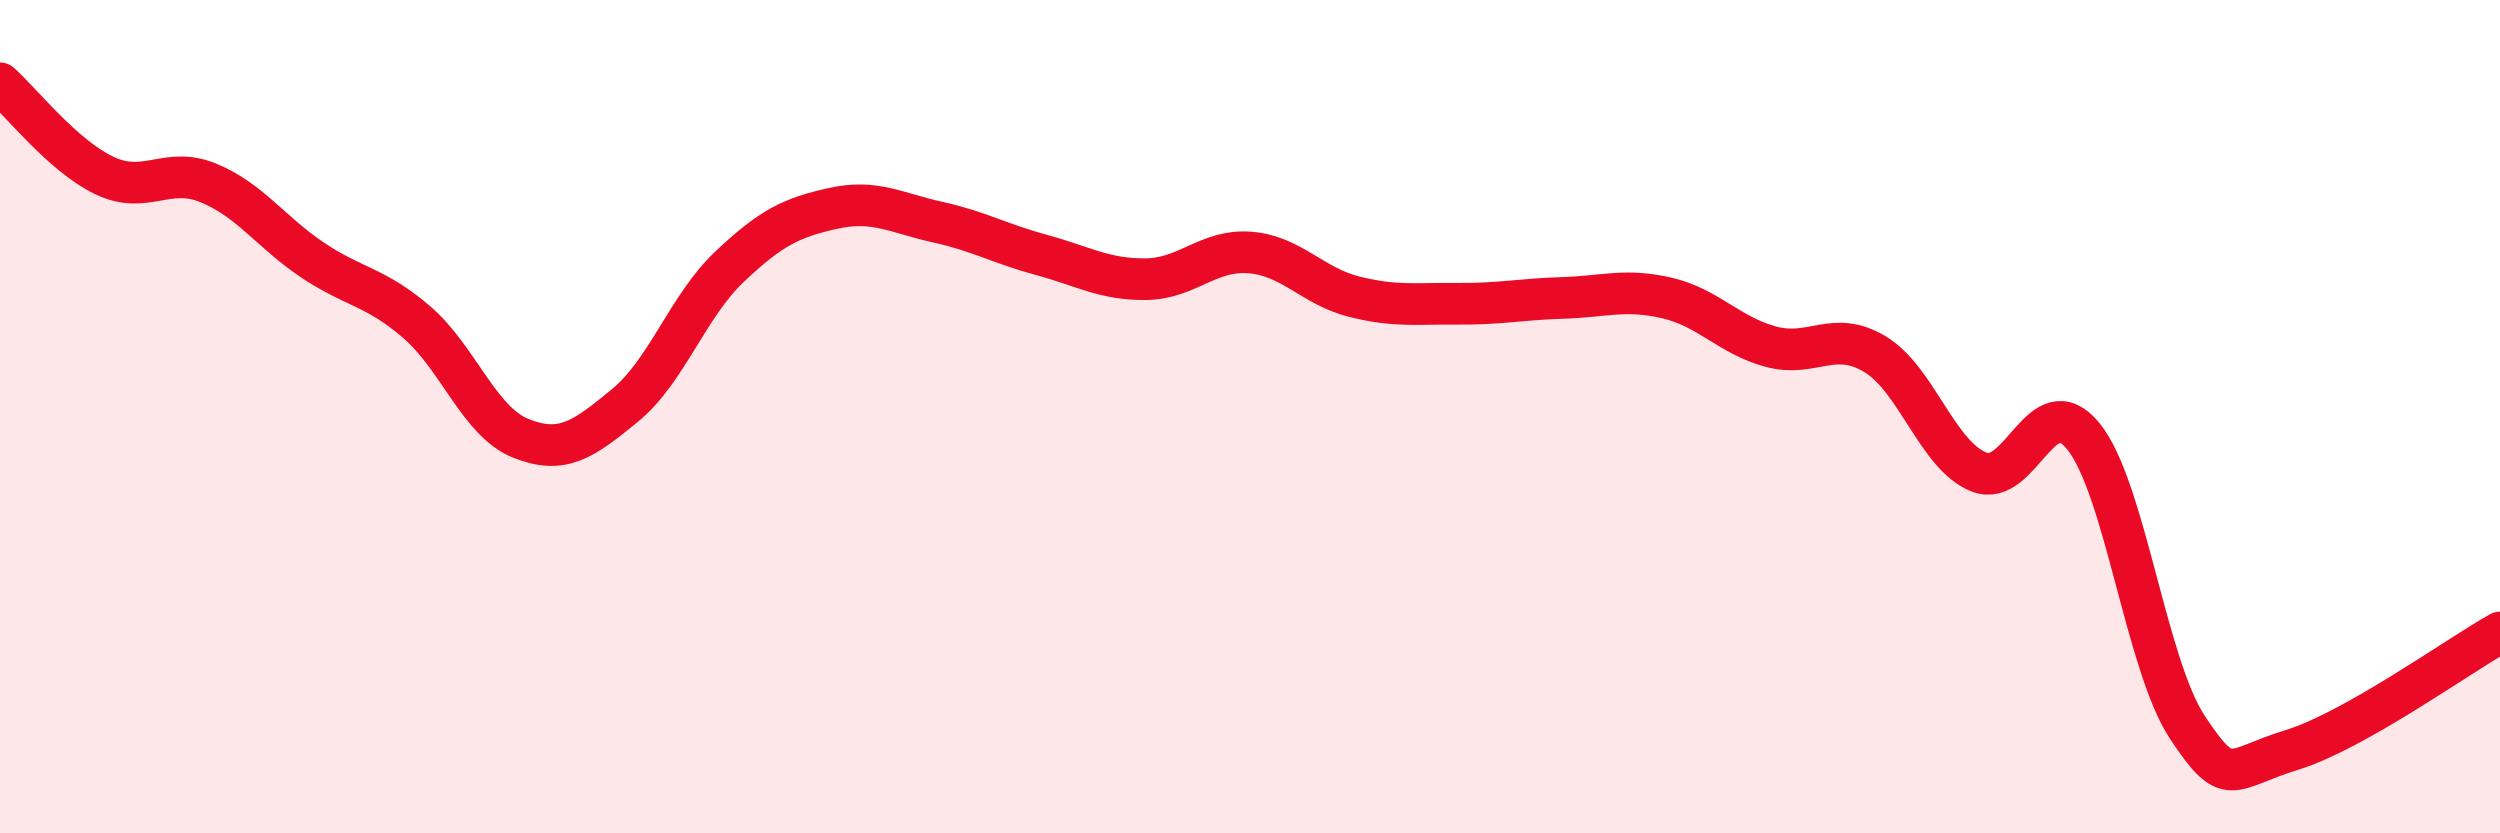 
    <svg width="60" height="20" viewBox="0 0 60 20" xmlns="http://www.w3.org/2000/svg">
      <path
        d="M 0,2 C 0.5,2.44 1.5,3.73 2.5,4.21 C 3.5,4.69 4,3.98 5,4.39 C 6,4.8 6.5,5.57 7.5,6.24 C 8.5,6.91 9,6.87 10,7.73 C 11,8.59 11.5,10.12 12.5,10.52 C 13.5,10.92 14,10.55 15,9.73 C 16,8.91 16.5,7.36 17.5,6.41 C 18.5,5.46 19,5.22 20,5 C 21,4.78 21.5,5.11 22.5,5.33 C 23.5,5.55 24,5.85 25,6.12 C 26,6.39 26.5,6.71 27.5,6.7 C 28.5,6.69 29,5.98 30,6.06 C 31,6.14 31.5,6.87 32.5,7.12 C 33.5,7.37 34,7.28 35,7.29 C 36,7.3 36.5,7.18 37.5,7.15 C 38.5,7.12 39,6.92 40,7.15 C 41,7.38 41.5,8.05 42.5,8.32 C 43.5,8.59 44,7.9 45,8.5 C 46,9.1 46.5,10.94 47.5,11.33 C 48.5,11.72 49,9.24 50,10.47 C 51,11.7 51.5,15.95 52.5,17.46 C 53.5,18.97 53.5,18.46 55,18 C 56.5,17.54 59,15.74 60,15.18L60 20L0 20Z"
        fill="#EB0A25"
        opacity="0.1"
        stroke-linecap="round"
        stroke-linejoin="round"
      />
      <path
        d="M 0,2 C 0.5,2.44 1.5,3.73 2.5,4.21 C 3.5,4.69 4,3.98 5,4.39 C 6,4.8 6.5,5.57 7.5,6.24 C 8.5,6.91 9,6.87 10,7.73 C 11,8.59 11.5,10.12 12.5,10.52 C 13.5,10.92 14,10.55 15,9.73 C 16,8.91 16.5,7.36 17.5,6.41 C 18.5,5.46 19,5.22 20,5 C 21,4.78 21.5,5.11 22.5,5.33 C 23.5,5.55 24,5.85 25,6.12 C 26,6.39 26.5,6.71 27.5,6.7 C 28.5,6.69 29,5.98 30,6.06 C 31,6.14 31.5,6.87 32.5,7.12 C 33.5,7.37 34,7.28 35,7.29 C 36,7.3 36.5,7.18 37.5,7.15 C 38.5,7.12 39,6.92 40,7.15 C 41,7.38 41.5,8.05 42.5,8.32 C 43.5,8.59 44,7.9 45,8.5 C 46,9.1 46.5,10.94 47.5,11.33 C 48.5,11.72 49,9.24 50,10.47 C 51,11.7 51.5,15.95 52.5,17.46 C 53.5,18.97 53.5,18.46 55,18 C 56.5,17.54 59,15.74 60,15.18"
        stroke="#EB0A25"
        stroke-width="1"
        fill="none"
        stroke-linecap="round"
        stroke-linejoin="round"
      />
    </svg>
  